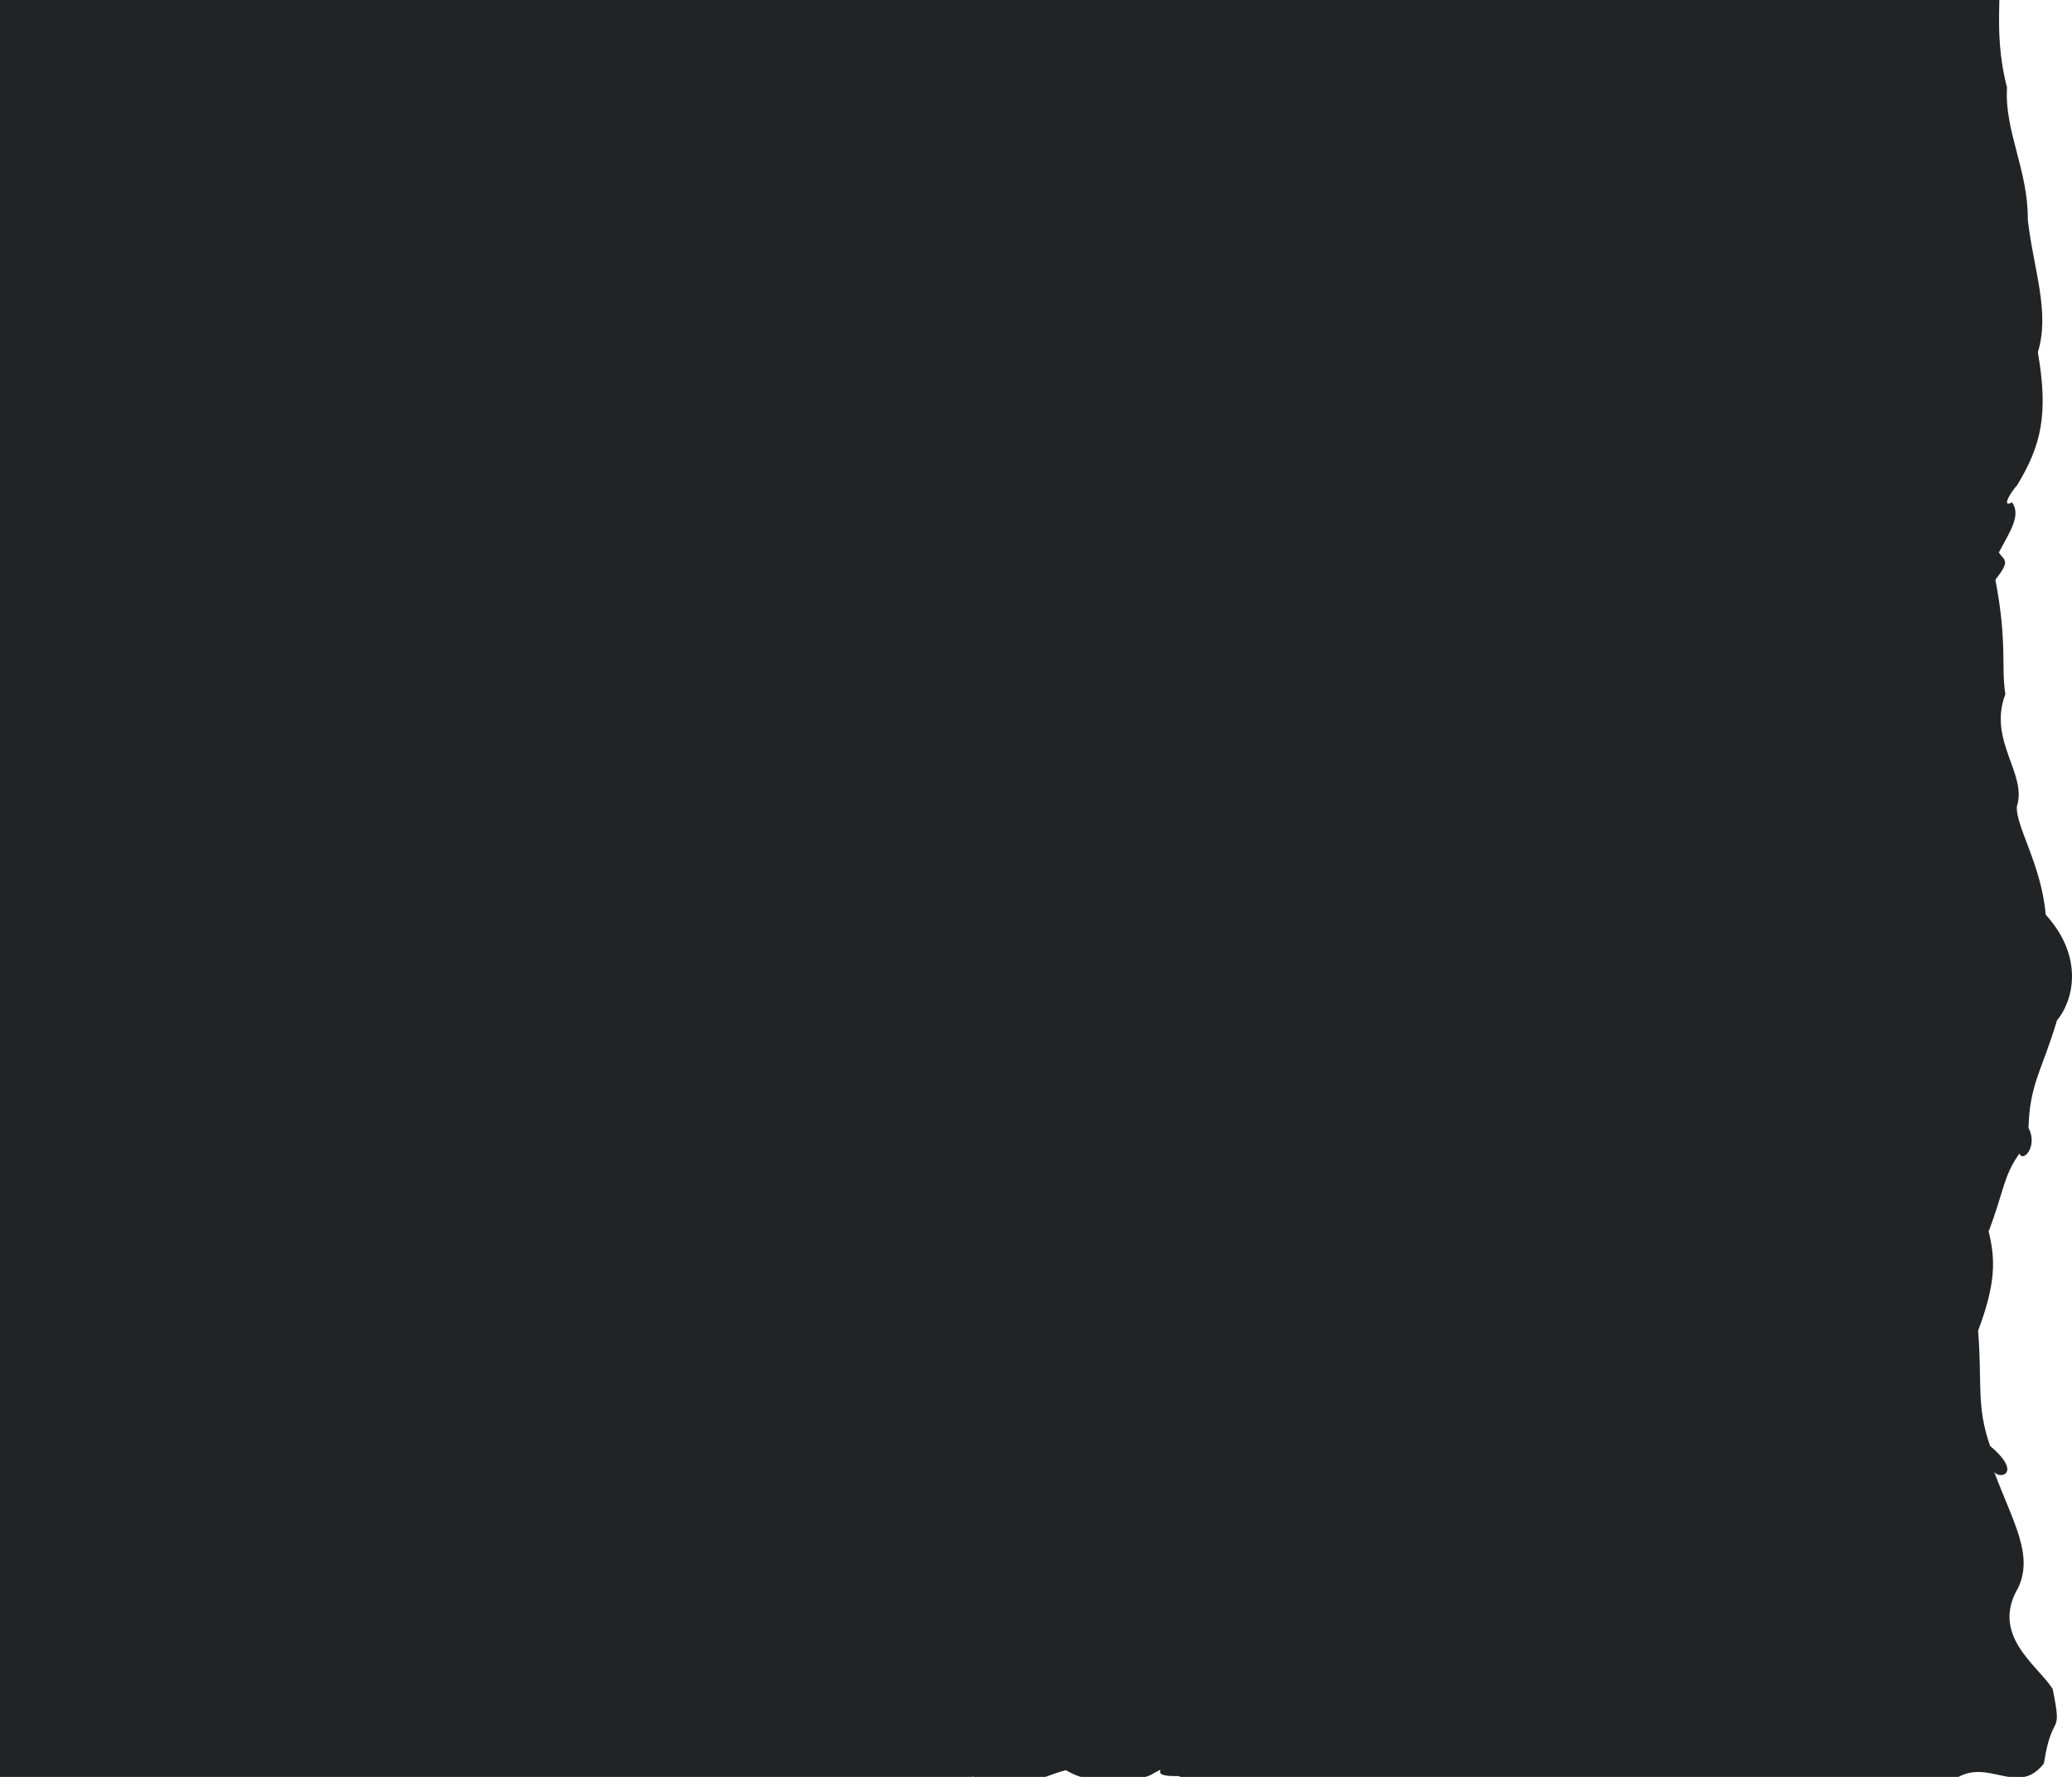 <svg width="983" height="843" viewBox="0 0 983 843" fill="none" xmlns="http://www.w3.org/2000/svg">
<g filter="url(#filter0_b_24_10669)">
<path d="M282.37 -57.869C280.569 -79.873 278.994 -62.103 255.42 -52.177C267.629 -45.652 236.347 -14.972 232.746 -33.505C214.461 -61.895 213.786 -72.029 197.076 -67.934C172.32 -63.006 154.935 -35.934 140.25 -58.216C145.483 -59.674 139.125 -56.967 129.729 -54.26C124.272 -26.078 140.644 -53.912 119.771 -48.915C123.597 -58.633 103.061 -39.891 99.235 -33.019C85.226 -32.325 77.574 -4.074 74.705 -29.132C57.826 19.874 57.601 -26.633 52.2 -39.891C37.909 -39.822 50.737 -78.693 26.431 -47.179C16.979 -39.127 33.745 -61.687 15.741 -47.041C-14.415 -37.045 -23.642 -28.438 -40.521 -55.023C-53.518 -55.787 -79.849 -80.706 -92.058 -66.893C-113.944 -68.767 -134.423 -52.316 -120.358 -30.728C-138.193 1.271 -97.965 22.373 -110.849 38.407C-111.693 46.251 -97.177 94.701 -104.773 106.849C-94.983 115.317 -112.706 99.769 -103.985 118.718C-108.374 114.623 -78.442 166.752 -102.297 153.703C-95.49 160.714 -95.94 164.392 -105.448 189.451C-98.303 202.639 -116.701 202.014 -107.924 200.349C-128.178 213.398 -130.879 257.059 -120.245 264.209C-114.675 295.375 -125.421 313.839 -123.677 329.249C-135.098 349.518 -108.036 374.437 -116.082 393.665C-124.071 434.063 -113.381 420.597 -95.377 455.442C-84.125 441.837 -91.889 459.121 -92.339 468.353C-105.729 491.051 -86.488 507.988 -88.175 507.294C-71.184 501.81 -115.463 524.092 -94.533 535.268C-86.994 519.303 -98.078 540.127 -102.973 561.714C-129.416 571.918 -113.606 578.998 -104.21 571.64C-102.522 571.571 -108.149 574.139 -104.717 582.33C-107.755 588.022 -77.148 643.205 -101.678 650.91C-116.25 692.003 -86.938 696.862 -105.617 717.963C-97.909 734.553 -81.762 719.282 -109.612 745.035C-130.654 759.334 -99.653 785.641 -111.524 758.362C-111.749 781.893 -130.766 775.438 -126.209 835.688C-141.4 855.471 -123.115 893.163 -112.368 880.738C-118.951 881.293 -91.27 886.082 -86.656 878.655C-84.462 880.738 -67.921 876.503 -60.325 873.866C-61.563 889.276 -54.643 872.13 -49.579 871.645C-31.181 876.989 -29.437 870.326 -10.308 860.677C1.282 858.595 10.565 847.558 29.807 855.888C42.072 853.389 44.154 855.402 39.934 856.443C49.105 861.718 66.096 855.818 78.418 869.77C97.941 876.503 99.91 884.694 114.37 893.163C129.954 889.345 134.061 888.928 157.523 899.757C170.801 888.512 185.148 882.959 200.057 884.486C208.497 879.349 230.327 871.922 243.717 870.048C242.536 866.994 258.177 877.336 255.139 870.256C260.708 866.3 262.678 876.989 267.01 871.159C279.725 881.918 283.72 870.048 278.431 872.547C299.023 873.866 304.593 888.512 332.95 879.072C349.097 873.588 365.526 880.529 385.893 869.909C409.748 863.384 425.164 856.096 439.23 851.515C442.605 858.248 449.751 853.111 455.264 847.628C463.985 849.016 459.597 836.799 462.916 846.309C470.455 856.027 491.047 843.532 505.676 839.784C521.148 849.155 544.103 844.087 547.422 841.172C555.806 836.799 542.921 843.116 559.238 842.56C579.098 855.332 590.745 845.198 609.086 856.165C615.163 873.033 634.854 867.896 659.272 864.564C677.501 876.365 689.879 880.252 709.627 867.48C733.089 865.189 750.755 854.708 759.926 864.634C750.699 877.961 772.698 881.015 769.322 865.744C785.976 864.981 786.313 853.458 802.517 868.104C807.637 887.54 847.865 865.744 838.187 865.467C847.921 859.497 858.442 847.975 871.045 856.512C892.593 852.348 865.531 854.222 881.622 852.695C895.913 842.699 914.536 842.699 926.969 844.365C942.892 832.981 956.958 852.903 969.673 836.591C973.667 810.769 978.675 825.276 973.836 801.259C966.804 790.084 944.073 775.854 957.52 753.156C964.722 737.538 955.213 722.475 946.099 698.32C948.968 702.068 959.546 698.875 944.13 685.964C937.491 666.945 940.473 656.047 938.447 631.336C946.83 608.985 946.774 597.601 943.454 584.204C950.937 564.421 950.375 558.035 958.083 547.207C959.602 551.719 967.028 543.944 962.359 535.059C962.978 513.819 968.885 507.711 975.862 484.11C983.626 474.739 988.915 454.193 970.517 433.924C968.548 410.324 956.114 391.721 956.845 382.558C961.909 367.079 942.948 351.322 951.387 329.318C949.306 316.616 952.4 304.954 946.661 275.037C953.976 265.666 950.994 266.152 948.293 262.126C954.032 251.367 958.758 244.495 954.594 238.318C949.137 241.233 954.201 233.112 956.957 230.196C968.604 211.038 971.811 196.253 966.803 167.1C972.655 147.941 964.778 128.02 962.021 104.211C962.302 80.958 950.825 61.938 952.175 41.531C944.692 12.585 951.5 -6.711 946.774 -21.011C943.061 -32.325 953.694 -28.924 946.436 -33.921C945.311 -41.765 940.81 -43.847 945.874 -46.832C946.493 -55.717 929.051 -54.954 930.345 -50.025C934.509 -44.611 921.118 -57.73 922.637 -50.303C908.628 -58.91 894.225 -63.075 879.54 -47.943C863.899 -49.678 858.273 -41.071 836.387 -43.639C815.964 -41.834 801.504 -38.086 793.402 -41.626C796.891 -39.266 785.582 -47.873 781.7 -42.043C766.846 -41.973 759.363 -49.262 746.029 -54.121C728.982 -51.414 721.443 -67.726 713.397 -63.006C695.562 -53.218 688.585 -47.665 667.656 -50.303C652.915 -51.414 642.731 -45.028 622.533 -36.629C605.935 -31.561 598.228 -32.95 574.71 -35.379C564.92 -34.754 563.457 -40.516 562.951 -38.294C543.822 -40.585 540.052 -45.375 523.736 -47.526C502.694 -43.223 498.53 -55.648 485.309 -41.14C471.187 -40.863 458.021 -19.969 449.526 -17.193C443.055 -20.872 447.838 -9.974 429.215 -17.193C421.338 -28.993 415.881 -18.651 406.879 -29.271C390.956 -48.359 399.958 -18.442 383.867 -38.572C387.412 -22.26 373.346 -49.331 374.303 -40.307C367.045 -44.264 341.895 -33.366 331.262 -37.114C326.704 -42.112 290.021 -51.761 289.177 -53.704C260.99 -31.284 279.838 -35.379 282.37 -57.869Z" fill="#222325"/>
</g>
<defs>
<filter id="filter0_b_24_10669" x="-151" y="-90.056" width="1153" height="1008.81" filterUnits="userSpaceOnUse" color-interpolation-filters="sRGB">
<feFlood flood-opacity="0" result="BackgroundImageFix"/>
<feGaussianBlur in="BackgroundImageFix" stdDeviation="9.5"/>
<feComposite in2="SourceAlpha" operator="in" result="effect1_backgroundBlur_24_10669"/>
<feBlend mode="normal" in="SourceGraphic" in2="effect1_backgroundBlur_24_10669" result="shape"/>
</filter>
</defs>
</svg>
